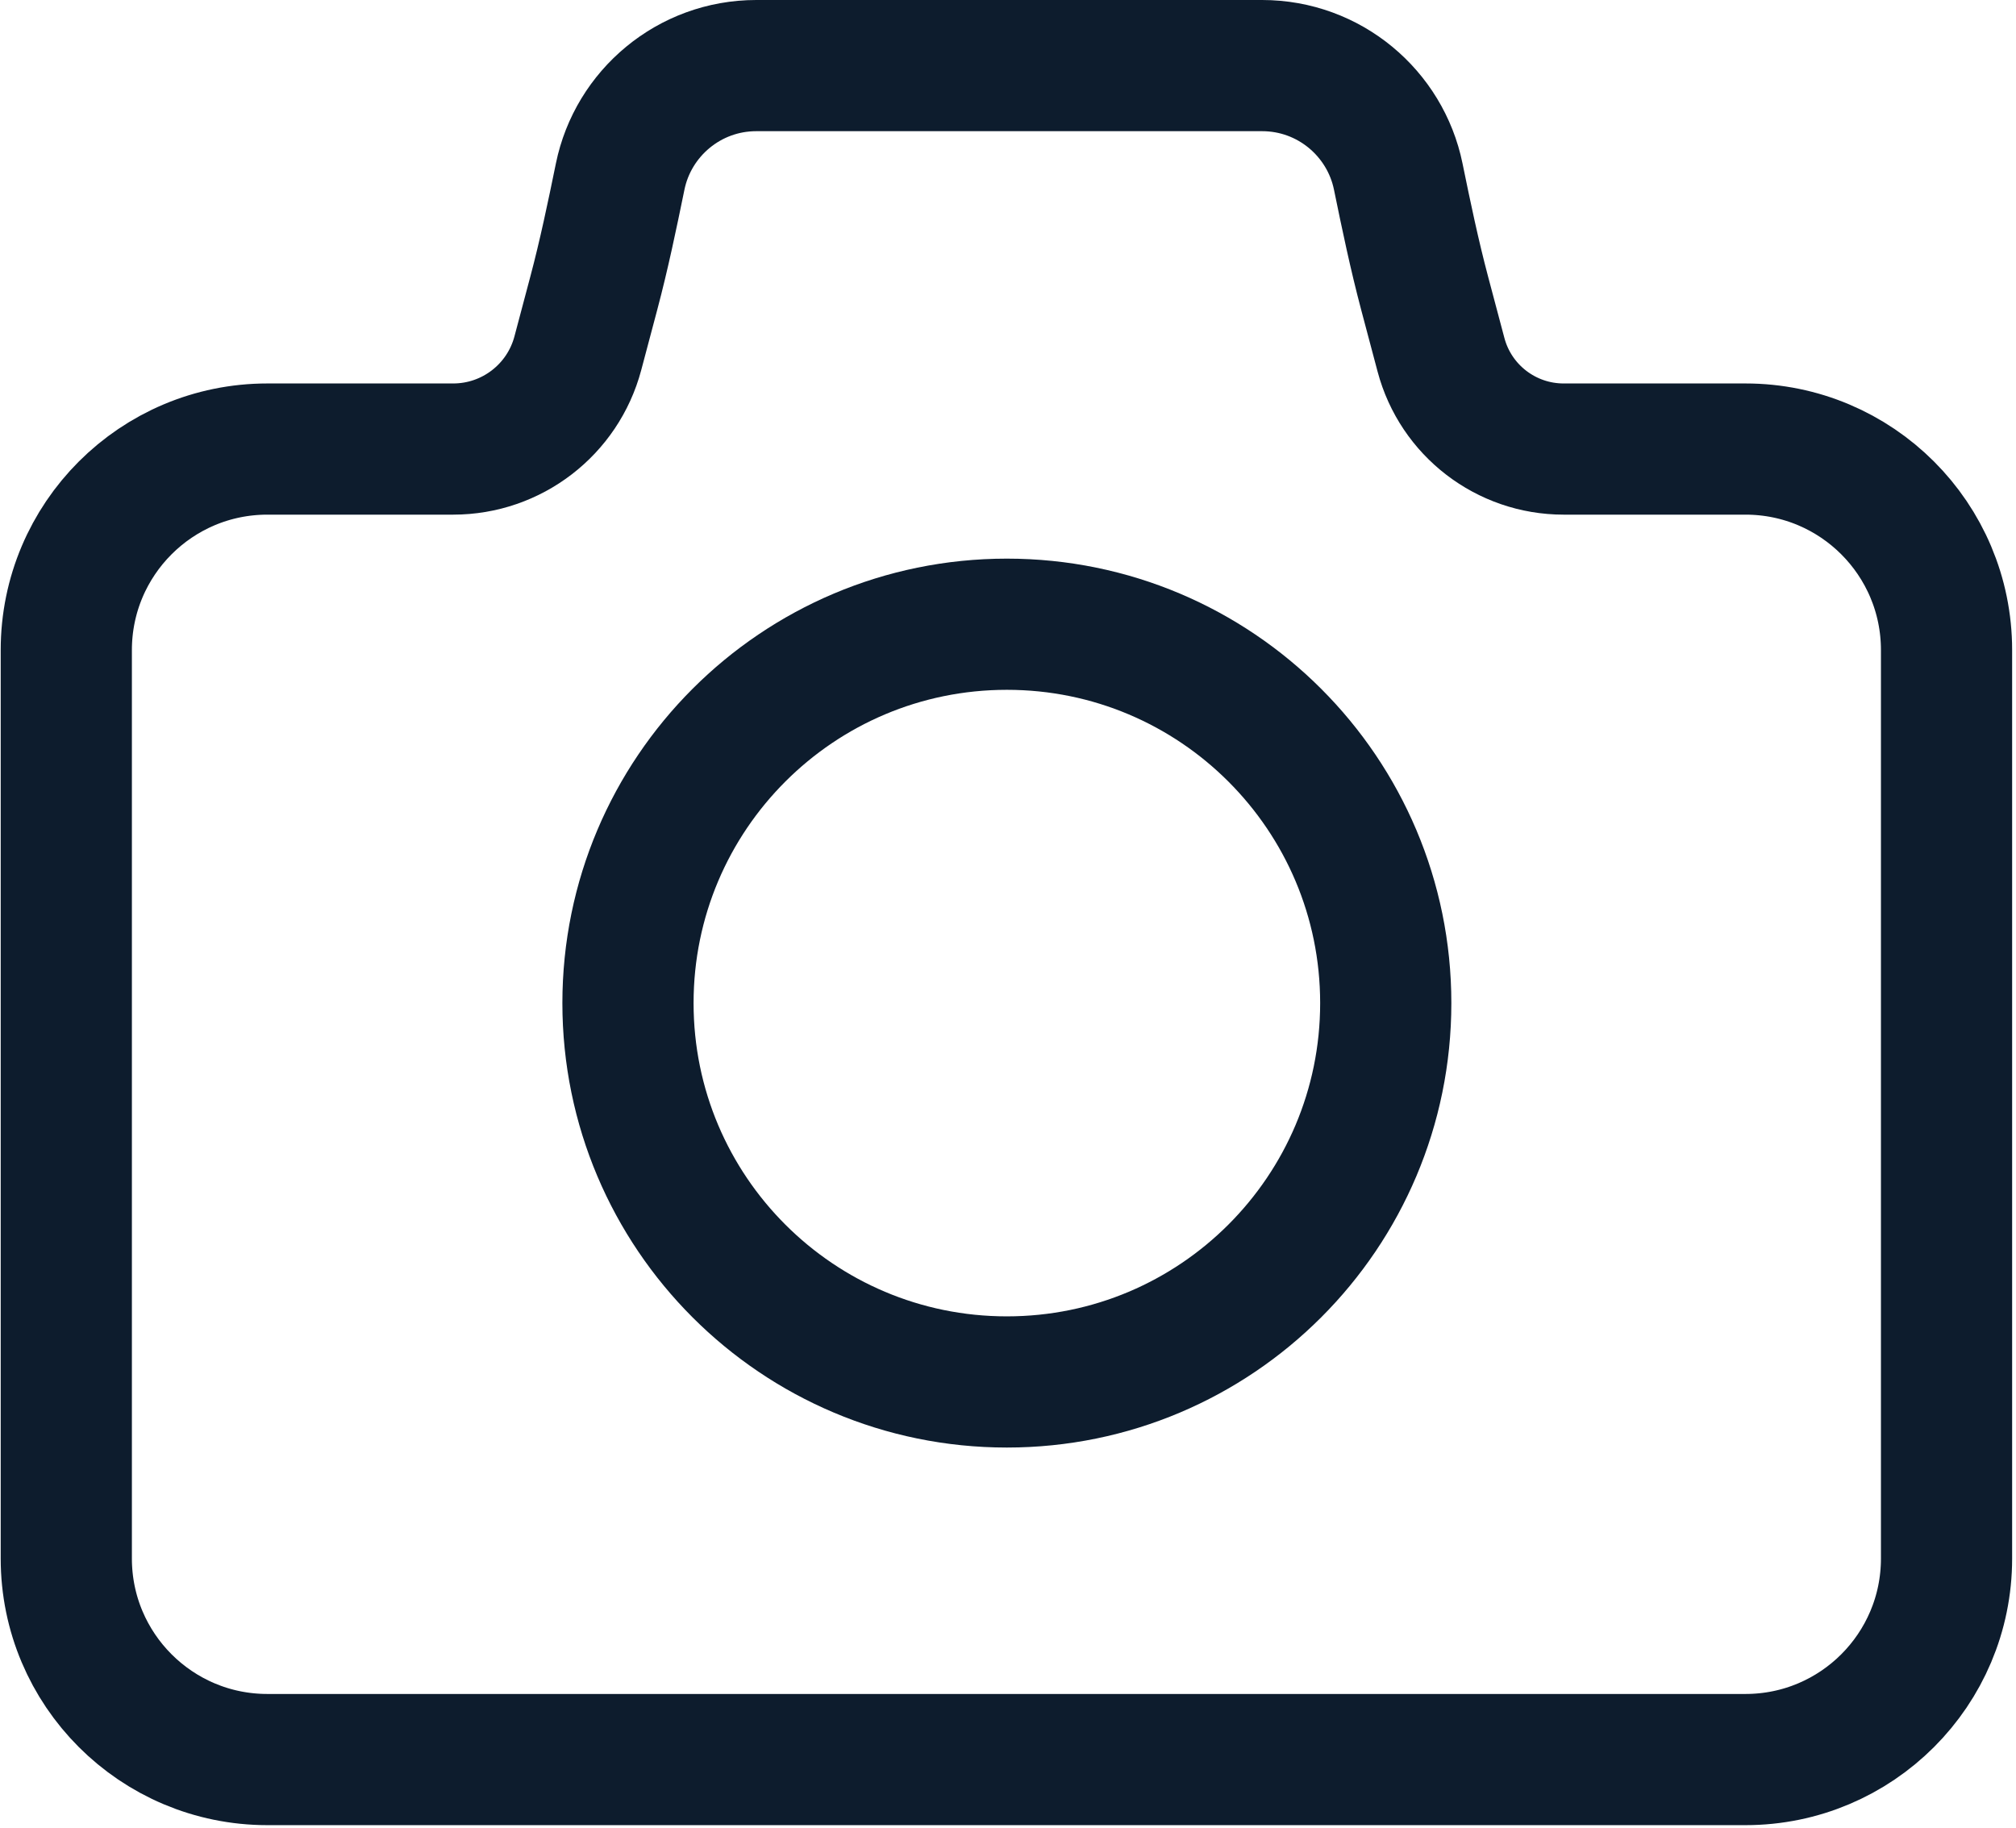 <?xml version="1.0" encoding="UTF-8"?> <svg xmlns="http://www.w3.org/2000/svg" width="461" height="418" viewBox="0 0 461 418" fill="none"><path d="M230.24 316.031C278.091 316.031 316.881 277.241 316.881 229.391C316.881 181.54 278.091 142.75 230.24 142.75C182.39 142.75 143.6 181.54 143.6 229.391C143.6 277.241 182.39 316.031 230.24 316.031Z" stroke="#0D1C2D" stroke-width="30" stroke-miterlimit="10"></path><path d="M445.116 148.667V356.407C445.116 381.799 424.532 402.383 399.14 402.383H61.136C35.744 402.383 15.16 381.799 15.16 356.407V148.667C15.16 123.275 35.744 102.691 61.136 102.691H103.638C117.004 102.691 128.7 93.701 132.135 80.78L135.777 67.066C138.122 58.243 139.985 49.311 141.815 40.372C144.773 25.891 157.591 15 172.942 15H288.609C303.967 15 316.779 25.891 319.737 40.372C321.567 49.311 323.436 58.243 325.775 67.066L329.513 81.134C332.89 93.843 344.4 102.691 357.553 102.691H399.14C424.532 102.691 445.116 123.275 445.116 148.667Z" stroke="#0D1C2D" stroke-width="30" stroke-miterlimit="10"></path></svg> 